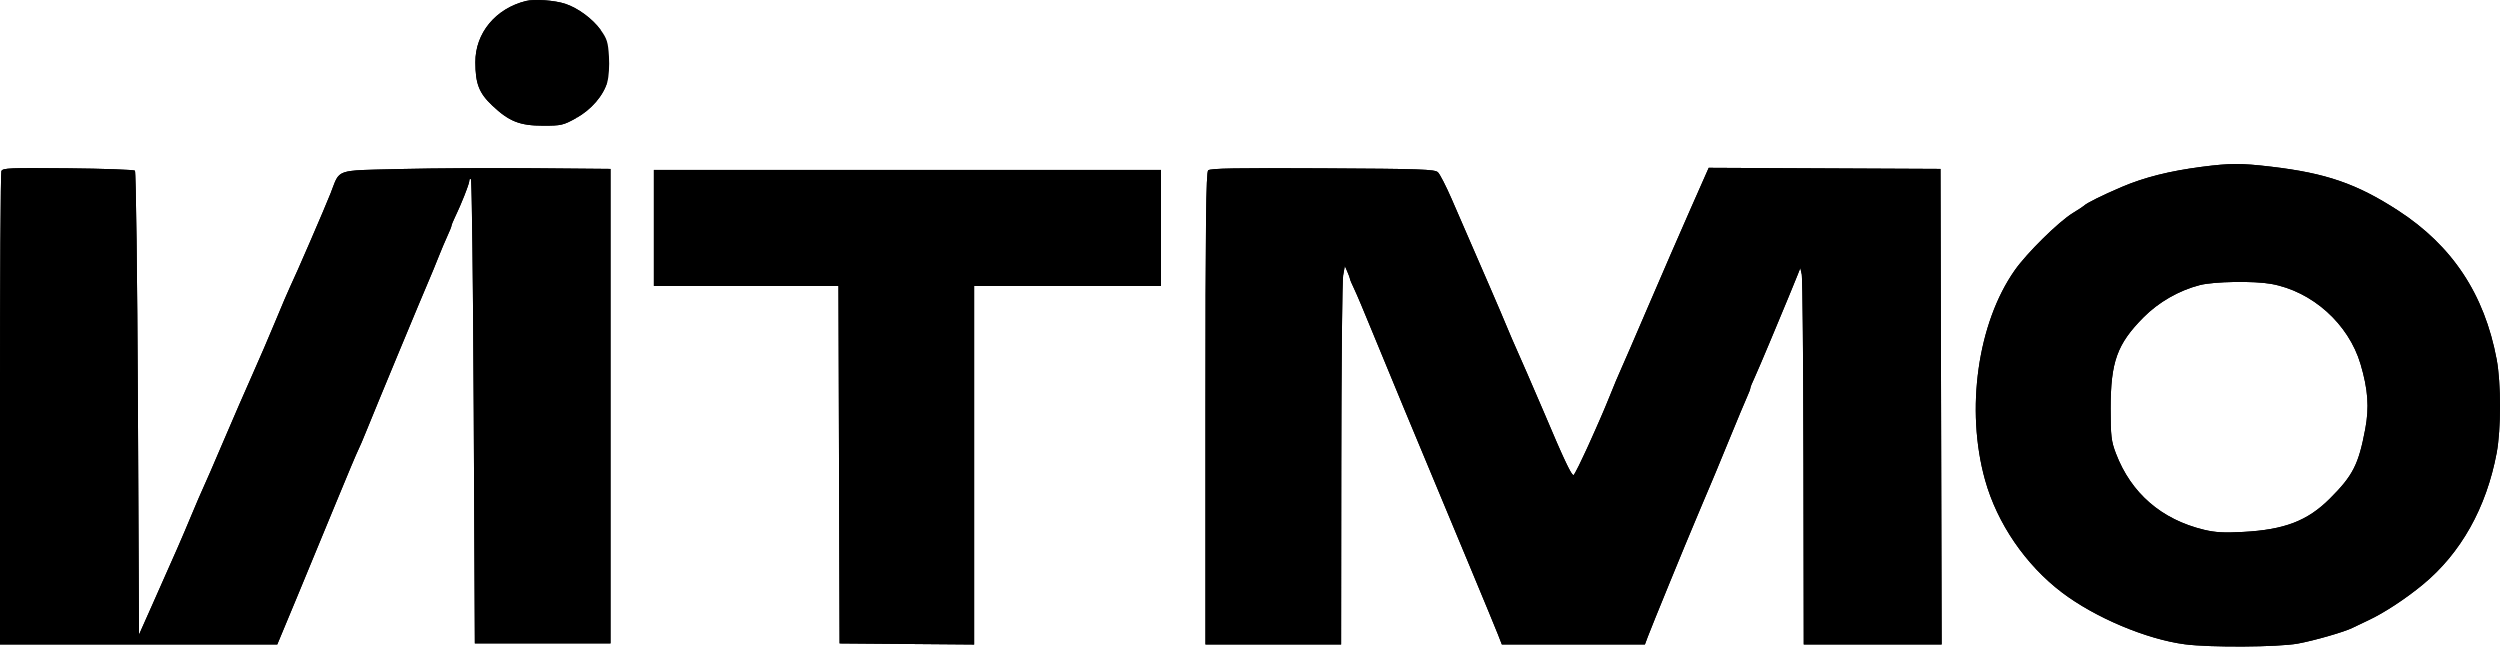 <svg width="120px" height="32px" viewBox="0 0 120 32" fill="none" xmlns="http://www.w3.org/2000/svg" preserveAspectRatio="none">
<path fill-rule="evenodd" clip-rule="evenodd" d="M25.248 0.047C23.788 0.409 22.812 1.59 22.817 2.987C22.82 4.019 22.995 4.466 23.628 5.065C24.437 5.83 24.95 6.033 26.076 6.033C26.94 6.033 27.038 6.01 27.649 5.671C28.381 5.264 28.954 4.601 29.152 3.933C29.224 3.687 29.258 3.165 29.23 2.712C29.188 2.022 29.137 1.858 28.83 1.435C28.443 0.902 27.744 0.385 27.135 0.183C26.63 0.015 25.659 -0.054 25.248 0.047ZM105.688 8.007C104.134 8.209 102.923 8.514 101.84 8.976C100.908 9.374 100.149 9.751 100.03 9.876C100.001 9.906 99.761 10.064 99.496 10.226C98.814 10.643 97.289 12.145 96.708 12.973C94.927 15.507 94.339 19.662 95.284 23.042C95.864 25.121 97.226 27.112 98.973 28.438C100.564 29.644 103.024 30.682 104.873 30.926C106.083 31.085 109.351 31.065 110.296 30.892C111.08 30.749 112.535 30.33 112.909 30.141C113.018 30.085 113.372 29.917 113.695 29.766C114.426 29.425 115.466 28.744 116.292 28.063C118.118 26.56 119.346 24.372 119.84 21.74C120.053 20.601 120.053 18.39 119.84 17.251C119.252 14.119 117.709 11.79 115.102 10.101C113.119 8.817 111.65 8.31 109.003 7.999C107.561 7.829 107.05 7.831 105.688 8.007ZM0.067 8.213C0.03 8.303 0 13.453 0 19.656V30.934H13.309L14.247 28.682C14.762 27.443 15.614 25.382 16.14 24.101C16.666 22.821 17.139 21.698 17.191 21.605C17.242 21.512 17.437 21.057 17.623 20.593C18.012 19.623 20.304 14.104 20.601 13.422C20.71 13.172 20.907 12.693 21.038 12.359C21.17 12.025 21.366 11.561 21.474 11.327C21.583 11.094 21.671 10.873 21.671 10.836C21.671 10.8 21.741 10.627 21.825 10.451C22.145 9.789 22.526 8.826 22.526 8.681C22.526 8.598 22.562 8.564 22.605 8.605C22.649 8.647 22.71 13.677 22.739 19.782L22.792 30.884H29.305V8.108L25.675 8.076C23.678 8.058 20.782 8.075 19.237 8.113C16.021 8.192 16.336 8.083 15.87 9.276C15.601 9.963 14.176 13.255 13.921 13.776C13.839 13.944 13.528 14.672 13.229 15.396C12.93 16.12 12.43 17.281 12.118 17.977C11.806 18.673 11.182 20.108 10.731 21.166C10.281 22.224 9.846 23.226 9.765 23.393C9.685 23.56 9.42 24.175 9.177 24.759C8.734 25.825 8.47 26.429 7.3 29.054L6.672 30.464L6.619 19.37C6.59 13.269 6.526 8.239 6.477 8.192C6.428 8.146 4.98 8.095 3.26 8.078C0.455 8.052 0.126 8.066 0.067 8.213ZM57.992 8.176C57.891 8.273 57.862 10.815 57.862 19.617V30.934H64.374L64.382 22.305C64.386 17.558 64.426 13.47 64.471 13.22L64.552 12.764L64.676 13.049C64.745 13.206 64.801 13.36 64.801 13.392C64.801 13.424 64.891 13.638 65.002 13.867C65.113 14.095 65.491 14.989 65.842 15.852C66.429 17.293 67.756 20.488 70.616 27.341C71.22 28.788 71.798 30.189 71.902 30.453L72.089 30.934H78.956L79.097 30.555C79.243 30.157 81.007 25.851 81.346 25.063C81.454 24.813 81.645 24.357 81.771 24.051C81.897 23.745 82.042 23.403 82.093 23.292C82.144 23.18 82.532 22.247 82.954 21.216C83.376 20.186 83.788 19.2 83.869 19.025C83.951 18.849 84.017 18.67 84.017 18.627C84.017 18.583 84.106 18.362 84.215 18.136C84.381 17.792 85.889 14.189 86.295 13.169L86.415 12.865L86.484 13.169C86.522 13.336 86.559 17.402 86.566 22.203L86.579 30.934H93.199L93.144 8.108L82.019 8.055L81.157 10.005C80.683 11.077 79.767 13.184 79.122 14.688C78.478 16.191 77.866 17.603 77.764 17.826C77.662 18.048 77.471 18.504 77.339 18.838C76.783 20.242 75.628 22.773 75.529 22.803C75.433 22.833 75.034 21.986 74.091 19.749C73.793 19.042 72.788 16.736 72.57 16.256C72.506 16.117 72.372 15.798 72.271 15.548C72.11 15.147 71.252 13.165 69.671 9.534C69.406 8.927 69.114 8.358 69.02 8.269C68.87 8.127 68.227 8.105 63.487 8.08C59.361 8.058 58.093 8.08 57.992 8.176ZM31.386 13.726H40.246L40.3 30.884L46.759 30.937V13.726H55.727V8.158H31.386V13.726ZM109.01 13.626C110.987 13.979 112.734 15.545 113.306 17.476C113.666 18.692 113.728 19.553 113.531 20.599C113.211 22.298 112.941 22.828 111.831 23.935C110.759 25.004 109.656 25.427 107.663 25.533C106.753 25.582 106.333 25.558 105.795 25.429C103.753 24.938 102.295 23.677 101.565 21.768C101.341 21.184 101.311 20.931 101.311 19.614C101.311 17.365 101.617 16.516 102.887 15.234C103.612 14.502 104.598 13.937 105.595 13.683C106.27 13.511 108.187 13.479 109.01 13.626Z" fill="black"/>
<path fill-rule="evenodd" clip-rule="evenodd" d="M25.386 0.548C24.159 0.852 23.358 1.832 23.362 2.985C23.363 3.481 23.407 3.778 23.497 4.009C23.583 4.229 23.728 4.429 24.013 4.699C24.396 5.061 24.668 5.249 24.943 5.358C25.217 5.467 25.544 5.515 26.076 5.515C26.524 5.515 26.695 5.507 26.829 5.476C26.95 5.449 27.062 5.398 27.373 5.225C28.005 4.874 28.473 4.312 28.627 3.793M27.649 5.671C27.038 6.01 26.94 6.033 26.076 6.033C24.95 6.033 24.437 5.83 23.628 5.065C22.995 4.466 22.82 4.019 22.817 2.987C22.812 1.59 23.788 0.409 25.248 0.047C25.659 -0.054 26.63 0.015 27.135 0.183L26.955 0.671C26.765 0.608 26.449 0.554 26.115 0.53C25.77 0.505 25.5 0.52 25.386 0.548M28.381 1.728C28.056 1.28 27.448 0.835 26.955 0.671L27.135 0.183C27.744 0.385 28.443 0.902 28.83 1.435M100.03 9.876C100.001 9.906 99.761 10.064 99.496 10.226C98.814 10.643 97.289 12.145 96.708 12.973C94.927 15.507 94.339 19.662 95.284 23.042C95.864 25.121 97.226 27.112 98.973 28.438C100.564 29.644 103.024 30.682 104.873 30.926C106.083 31.085 109.351 31.065 110.296 30.892C111.08 30.749 112.535 30.33 112.909 30.141C113.018 30.085 113.372 29.917 113.695 29.766C114.426 29.425 115.466 28.744 116.292 28.063C118.118 26.56 119.346 24.372 119.84 21.74C120.053 20.601 120.053 18.39 119.84 17.251C119.252 14.119 117.709 11.79 115.102 10.101C113.119 8.817 111.65 8.31 109.003 7.999C107.561 7.829 107.05 7.831 105.688 8.007C104.134 8.209 102.923 8.514 101.84 8.976C100.908 9.374 100.149 9.751 100.03 9.876ZM112.652 29.685C112.771 29.624 113.133 29.452 113.455 29.302C114.132 28.986 115.133 28.333 115.935 27.673C117.652 26.259 118.827 24.185 119.303 21.649C119.402 21.123 119.455 20.32 119.455 19.496C119.455 18.671 119.402 17.868 119.303 17.342C118.739 14.337 117.272 12.133 114.794 10.528C112.891 9.295 111.506 8.814 108.936 8.512C107.538 8.348 107.075 8.349 105.762 8.52C104.244 8.716 103.086 9.011 102.064 9.448C101.605 9.643 101.192 9.833 100.883 9.986C100.728 10.064 100.604 10.129 100.515 10.181C100.443 10.222 100.416 10.241 100.416 10.241L100.417 10.24C100.372 10.283 100.318 10.321 100.3 10.334L100.296 10.336C100.259 10.363 100.212 10.394 100.161 10.427C100.059 10.494 99.928 10.577 99.792 10.661C99.509 10.834 98.995 11.275 98.457 11.805C97.926 12.328 97.425 12.884 97.161 13.26C95.48 15.652 94.9 19.649 95.811 22.91C96.362 24.883 97.659 26.779 99.314 28.034C100.835 29.188 103.205 30.184 104.948 30.413C105.511 30.488 106.596 30.523 107.68 30.516C108.773 30.51 109.777 30.46 110.193 30.384C110.559 30.317 111.098 30.182 111.598 30.039C112.116 29.89 112.52 29.751 112.652 29.685ZM6.619 19.37C6.59 13.269 6.526 8.239 6.477 8.192C6.428 8.146 4.98 8.095 3.26 8.078C0.455 8.052 0.126 8.066 0.067 8.213C0.03 8.303 0 13.453 0 19.656V30.934H13.309L14.247 28.682C14.762 27.443 15.614 25.382 16.14 24.101C16.666 22.821 17.139 21.698 17.191 21.605C17.242 21.512 17.437 21.057 17.623 20.593C18.012 19.623 20.304 14.104 20.601 13.422C20.71 13.172 20.907 12.693 21.038 12.359C21.17 12.025 21.366 11.561 21.474 11.327C21.583 11.094 21.671 10.873 21.671 10.836C21.671 10.8 21.741 10.627 21.825 10.451C21.916 10.263 22.012 10.051 22.102 9.84C22.22 9.566 22.329 9.293 22.407 9.08C22.48 8.88 22.525 8.732 22.526 8.681C22.526 8.63 22.539 8.597 22.56 8.589C22.566 8.587 22.573 8.587 22.581 8.589C22.588 8.592 22.597 8.597 22.605 8.605C22.608 8.608 22.612 8.634 22.615 8.681C22.62 8.761 22.625 8.903 22.631 9.102C22.637 9.316 22.643 9.597 22.649 9.936C22.683 11.831 22.719 15.548 22.739 19.782L22.792 30.884H29.305V8.108L25.675 8.076C24.77 8.068 23.68 8.067 22.614 8.072C22.582 8.072 22.55 8.072 22.519 8.072C21.268 8.079 20.06 8.093 19.237 8.113C17.194 8.163 16.576 8.137 16.277 8.418C16.106 8.579 16.04 8.841 15.87 9.276C15.601 9.963 14.176 13.255 13.921 13.776C13.839 13.944 13.528 14.672 13.229 15.396C12.93 16.12 12.43 17.281 12.118 17.977C11.806 18.673 11.182 20.108 10.731 21.166C10.281 22.224 9.846 23.226 9.765 23.393C9.685 23.56 9.42 24.175 9.177 24.759C8.734 25.825 8.47 26.429 7.3 29.054L6.672 30.464L6.619 19.37ZM6.127 30.417L6.074 19.372C6.059 16.323 6.036 13.541 6.01 11.517C5.997 10.504 5.984 9.682 5.97 9.112C5.966 8.937 5.962 8.786 5.958 8.661C5.823 8.654 5.661 8.647 5.475 8.641C4.898 8.62 4.112 8.604 3.255 8.595C1.845 8.582 1.08 8.579 0.658 8.597C0.636 8.598 0.615 8.599 0.595 8.6C0.592 8.749 0.589 8.941 0.586 9.173C0.578 9.764 0.571 10.608 0.565 11.645C0.553 13.718 0.545 16.555 0.545 19.656V30.417H6.127ZM7.285 30.417H12.938L13.739 28.492C14.255 27.254 15.107 25.193 15.633 23.914C15.896 23.272 16.146 22.67 16.337 22.216C16.432 21.989 16.514 21.798 16.574 21.658C16.627 21.535 16.68 21.415 16.709 21.363C16.707 21.366 16.71 21.36 16.72 21.34C16.728 21.323 16.739 21.299 16.753 21.27C16.779 21.211 16.813 21.134 16.851 21.044C16.928 20.864 17.021 20.638 17.113 20.409C17.503 19.436 19.797 13.912 20.097 13.225C20.203 12.981 20.398 12.508 20.527 12.178C20.661 11.838 20.862 11.364 20.975 11.119C21.027 11.009 21.072 10.903 21.104 10.824C21.118 10.79 21.128 10.763 21.134 10.746C21.137 10.725 21.141 10.709 21.143 10.702C21.149 10.676 21.156 10.652 21.163 10.633C21.175 10.595 21.191 10.553 21.207 10.513C21.24 10.431 21.283 10.333 21.33 10.236M21.33 10.236C21.483 9.918 21.653 9.523 21.785 9.191C21.851 9.024 21.905 8.878 21.942 8.769C21.96 8.713 21.973 8.672 21.98 8.645L21.982 8.639C21.982 8.624 21.984 8.609 21.985 8.593C20.935 8.6 19.952 8.613 19.251 8.63C18.99 8.636 18.754 8.641 18.54 8.646C18.087 8.656 17.733 8.664 17.446 8.677C17.011 8.696 16.812 8.727 16.709 8.763C16.664 8.778 16.656 8.781 16.625 8.839C16.583 8.916 16.551 9.001 16.5 9.141C16.469 9.224 16.432 9.326 16.381 9.456C16.109 10.152 14.678 13.457 14.416 13.994C14.343 14.143 14.038 14.855 13.736 15.585C13.436 16.313 12.934 17.479 12.62 18.18C12.309 18.872 11.687 20.303 11.237 21.36C10.789 22.41 10.348 23.428 10.261 23.609C10.187 23.76 9.928 24.361 9.684 24.949C9.238 26.021 8.972 26.63 7.802 29.256L7.285 30.417M23.154 8.587C23.155 8.604 23.157 8.621 23.158 8.636C23.161 8.685 23.165 8.75 23.168 8.828C23.174 8.986 23.18 9.213 23.186 9.5C23.198 10.075 23.211 10.901 23.223 11.914C23.247 13.941 23.27 16.727 23.284 19.78L23.335 30.366H28.759V8.62L25.67 8.593C24.919 8.587 24.04 8.585 23.154 8.587ZM63.933 13.134L64.329 10.906L65.18 12.851C65.218 12.938 65.253 13.025 65.28 13.099C65.293 13.135 65.306 13.173 65.316 13.208L65.317 13.21C65.319 13.219 65.329 13.249 65.336 13.29C65.342 13.306 65.352 13.331 65.366 13.362C65.398 13.439 65.445 13.542 65.498 13.65C65.617 13.897 66.002 14.807 66.351 15.665C66.936 17.105 68.263 20.297 71.123 27.15C71.725 28.595 72.307 30.002 72.413 30.274L72.469 30.417H78.57L78.582 30.384C78.733 29.973 80.502 25.658 80.841 24.868C80.948 24.62 81.138 24.167 81.263 23.863C81.389 23.557 81.537 23.207 81.594 23.085C81.639 22.986 82.02 22.067 82.446 21.029C82.866 20.005 83.283 19.005 83.37 18.817C83.406 18.74 83.438 18.663 83.459 18.605C83.465 18.59 83.469 18.578 83.472 18.569C83.474 18.564 83.475 18.559 83.477 18.555C83.481 18.52 83.488 18.494 83.49 18.483C83.497 18.456 83.505 18.43 83.512 18.408C83.527 18.364 83.546 18.314 83.566 18.265C83.607 18.164 83.661 18.042 83.719 17.921C83.876 17.596 85.378 14.009 85.784 12.987L86.557 11.042L87.017 13.06C87.03 13.116 87.034 13.183 87.036 13.212L87.036 13.216C87.039 13.262 87.041 13.322 87.043 13.392C87.048 13.532 87.053 13.726 87.057 13.967C87.066 14.449 87.075 15.124 87.082 15.944C87.097 17.583 87.108 19.801 87.112 22.203L87.123 30.417H92.652L92.6 8.623L82.381 8.574L81.66 10.205C81.186 11.275 80.272 13.38 79.627 14.883C78.984 16.382 78.37 17.802 78.264 18.032C78.168 18.243 77.98 18.69 77.849 19.02C77.567 19.733 77.136 20.725 76.763 21.541C76.577 21.95 76.403 22.318 76.269 22.589C76.202 22.723 76.142 22.839 76.093 22.926C76.07 22.967 76.043 23.012 76.017 23.051C76.004 23.069 75.984 23.098 75.957 23.128C75.944 23.142 75.921 23.166 75.891 23.192C75.866 23.212 75.8 23.264 75.698 23.295C75.466 23.367 75.281 23.276 75.213 23.234C75.138 23.188 75.087 23.134 75.061 23.105C75.006 23.043 74.959 22.97 74.922 22.907C74.843 22.775 74.746 22.584 74.63 22.337C74.396 21.839 74.057 21.059 73.585 19.941C73.288 19.237 72.285 16.936 72.069 16.462C72.001 16.312 71.863 15.985 71.761 15.732C71.604 15.341 70.751 13.368 69.167 9.732C69.039 9.437 68.904 9.153 68.791 8.934C68.741 8.835 68.696 8.753 68.66 8.692C68.536 8.675 68.323 8.66 67.955 8.647C67.193 8.621 65.857 8.609 63.484 8.597L63.487 8.08C68.227 8.105 68.87 8.127 69.02 8.269C69.114 8.358 69.406 8.927 69.671 9.534C71.252 13.165 72.11 15.147 72.271 15.548C72.372 15.798 72.506 16.117 72.57 16.256C72.788 16.736 73.793 19.042 74.091 19.749C74.621 21.006 74.979 21.824 75.208 22.294C75.22 22.318 75.231 22.341 75.243 22.364C75.4 22.681 75.49 22.816 75.529 22.803C75.554 22.796 75.648 22.625 75.783 22.353C75.793 22.333 75.803 22.314 75.812 22.294C76.214 21.476 76.935 19.859 77.339 18.838C77.471 18.504 77.662 18.048 77.764 17.826C77.866 17.603 78.478 16.191 79.122 14.688C79.767 13.184 80.683 11.077 81.157 10.005L82.019 8.055L93.144 8.108L93.199 30.934H86.579L86.566 22.203C86.561 18.677 86.54 15.547 86.514 14.068C86.507 13.652 86.499 13.367 86.491 13.239C86.489 13.203 86.487 13.179 86.484 13.169L86.415 12.865L86.295 13.169C86.289 13.183 86.284 13.197 86.278 13.211C86.202 13.401 86.094 13.665 85.967 13.975C85.372 15.424 84.35 17.857 84.215 18.136C84.106 18.362 84.017 18.583 84.017 18.627C84.017 18.67 83.951 18.849 83.869 19.025C83.788 19.2 83.376 20.186 82.954 21.216C82.532 22.247 82.144 23.18 82.093 23.292C82.042 23.403 81.897 23.745 81.771 24.051C81.645 24.357 81.454 24.813 81.346 25.063C81.007 25.851 79.243 30.157 79.097 30.555L78.956 30.934H72.089L71.902 30.453C71.798 30.189 71.22 28.788 70.616 27.341C67.756 20.488 66.429 17.293 65.842 15.852C65.491 14.989 65.113 14.095 65.002 13.867C64.998 13.857 64.993 13.848 64.989 13.839C64.884 13.621 64.801 13.423 64.801 13.392C64.801 13.376 64.787 13.329 64.764 13.267C64.741 13.205 64.71 13.127 64.676 13.049L64.552 12.764L64.471 13.22C64.466 13.243 64.462 13.302 64.458 13.392C64.452 13.518 64.447 13.704 64.441 13.944C64.41 15.357 64.385 18.634 64.382 22.305L64.374 30.934H57.862V19.617C57.862 10.815 57.891 8.273 57.992 8.176C58.093 8.08 59.361 8.058 63.487 8.08L63.484 8.597C61.42 8.586 60.078 8.587 59.24 8.601C58.907 8.607 58.66 8.615 58.482 8.625C58.479 8.673 58.477 8.728 58.474 8.788C58.457 9.169 58.444 9.764 58.434 10.637C58.414 12.382 58.407 15.216 58.407 19.617V30.417H63.829L63.837 22.304C63.839 19.93 63.85 17.72 63.866 16.072C63.874 15.248 63.883 14.563 63.894 14.067C63.898 13.82 63.904 13.618 63.909 13.469C63.914 13.341 63.92 13.207 63.933 13.134ZM40.246 13.726L40.3 30.884L46.759 30.937V13.726H55.727V8.158H31.386V13.726H40.246ZM31.931 13.209V8.676H55.181V13.209H46.214V30.415L40.844 30.371L40.789 13.209H31.931ZM109.111 13.118C111.305 13.51 113.207 15.228 113.831 17.337C114.209 18.613 114.282 19.554 114.068 20.69C113.907 21.547 113.749 22.164 113.468 22.714C113.185 23.27 112.793 23.726 112.226 24.292C111.647 24.869 111.04 25.29 110.297 25.575C109.561 25.857 108.722 25.995 107.694 26.05L107.663 25.533C109.656 25.427 110.759 25.004 111.831 23.935C112.941 22.828 113.211 22.298 113.531 20.599C113.728 19.553 113.666 18.692 113.306 17.476C112.734 15.545 110.987 13.979 109.01 13.626C108.187 13.479 106.27 13.511 105.595 13.683C104.598 13.937 103.612 14.502 102.887 15.234C101.617 16.516 101.311 17.365 101.311 19.614C101.311 20.931 101.341 21.184 101.565 21.768L101.052 21.944C100.932 21.629 100.854 21.378 100.812 21.023C100.773 20.689 100.766 20.267 100.766 19.614C100.766 18.476 100.842 17.631 101.107 16.894C101.377 16.143 101.827 15.548 102.49 14.88C103.283 14.079 104.356 13.463 105.453 13.184C105.861 13.079 106.569 13.029 107.237 13.018C107.913 13.007 108.643 13.034 109.111 13.118ZM105.795 25.429C103.753 24.938 102.295 23.677 101.565 21.768L101.052 21.944C101.843 24.011 103.441 25.397 105.661 25.93C106.276 26.078 106.759 26.099 107.694 26.05L107.663 25.533C106.753 25.582 106.333 25.558 105.795 25.429ZM28.627 3.793C28.675 3.629 28.712 3.175 28.686 2.741C28.665 2.394 28.643 2.236 28.607 2.121C28.575 2.02 28.525 1.927 28.381 1.728M27.649 5.671C28.381 5.264 28.954 4.601 29.152 3.933Z" fill="black"/>
</svg>
